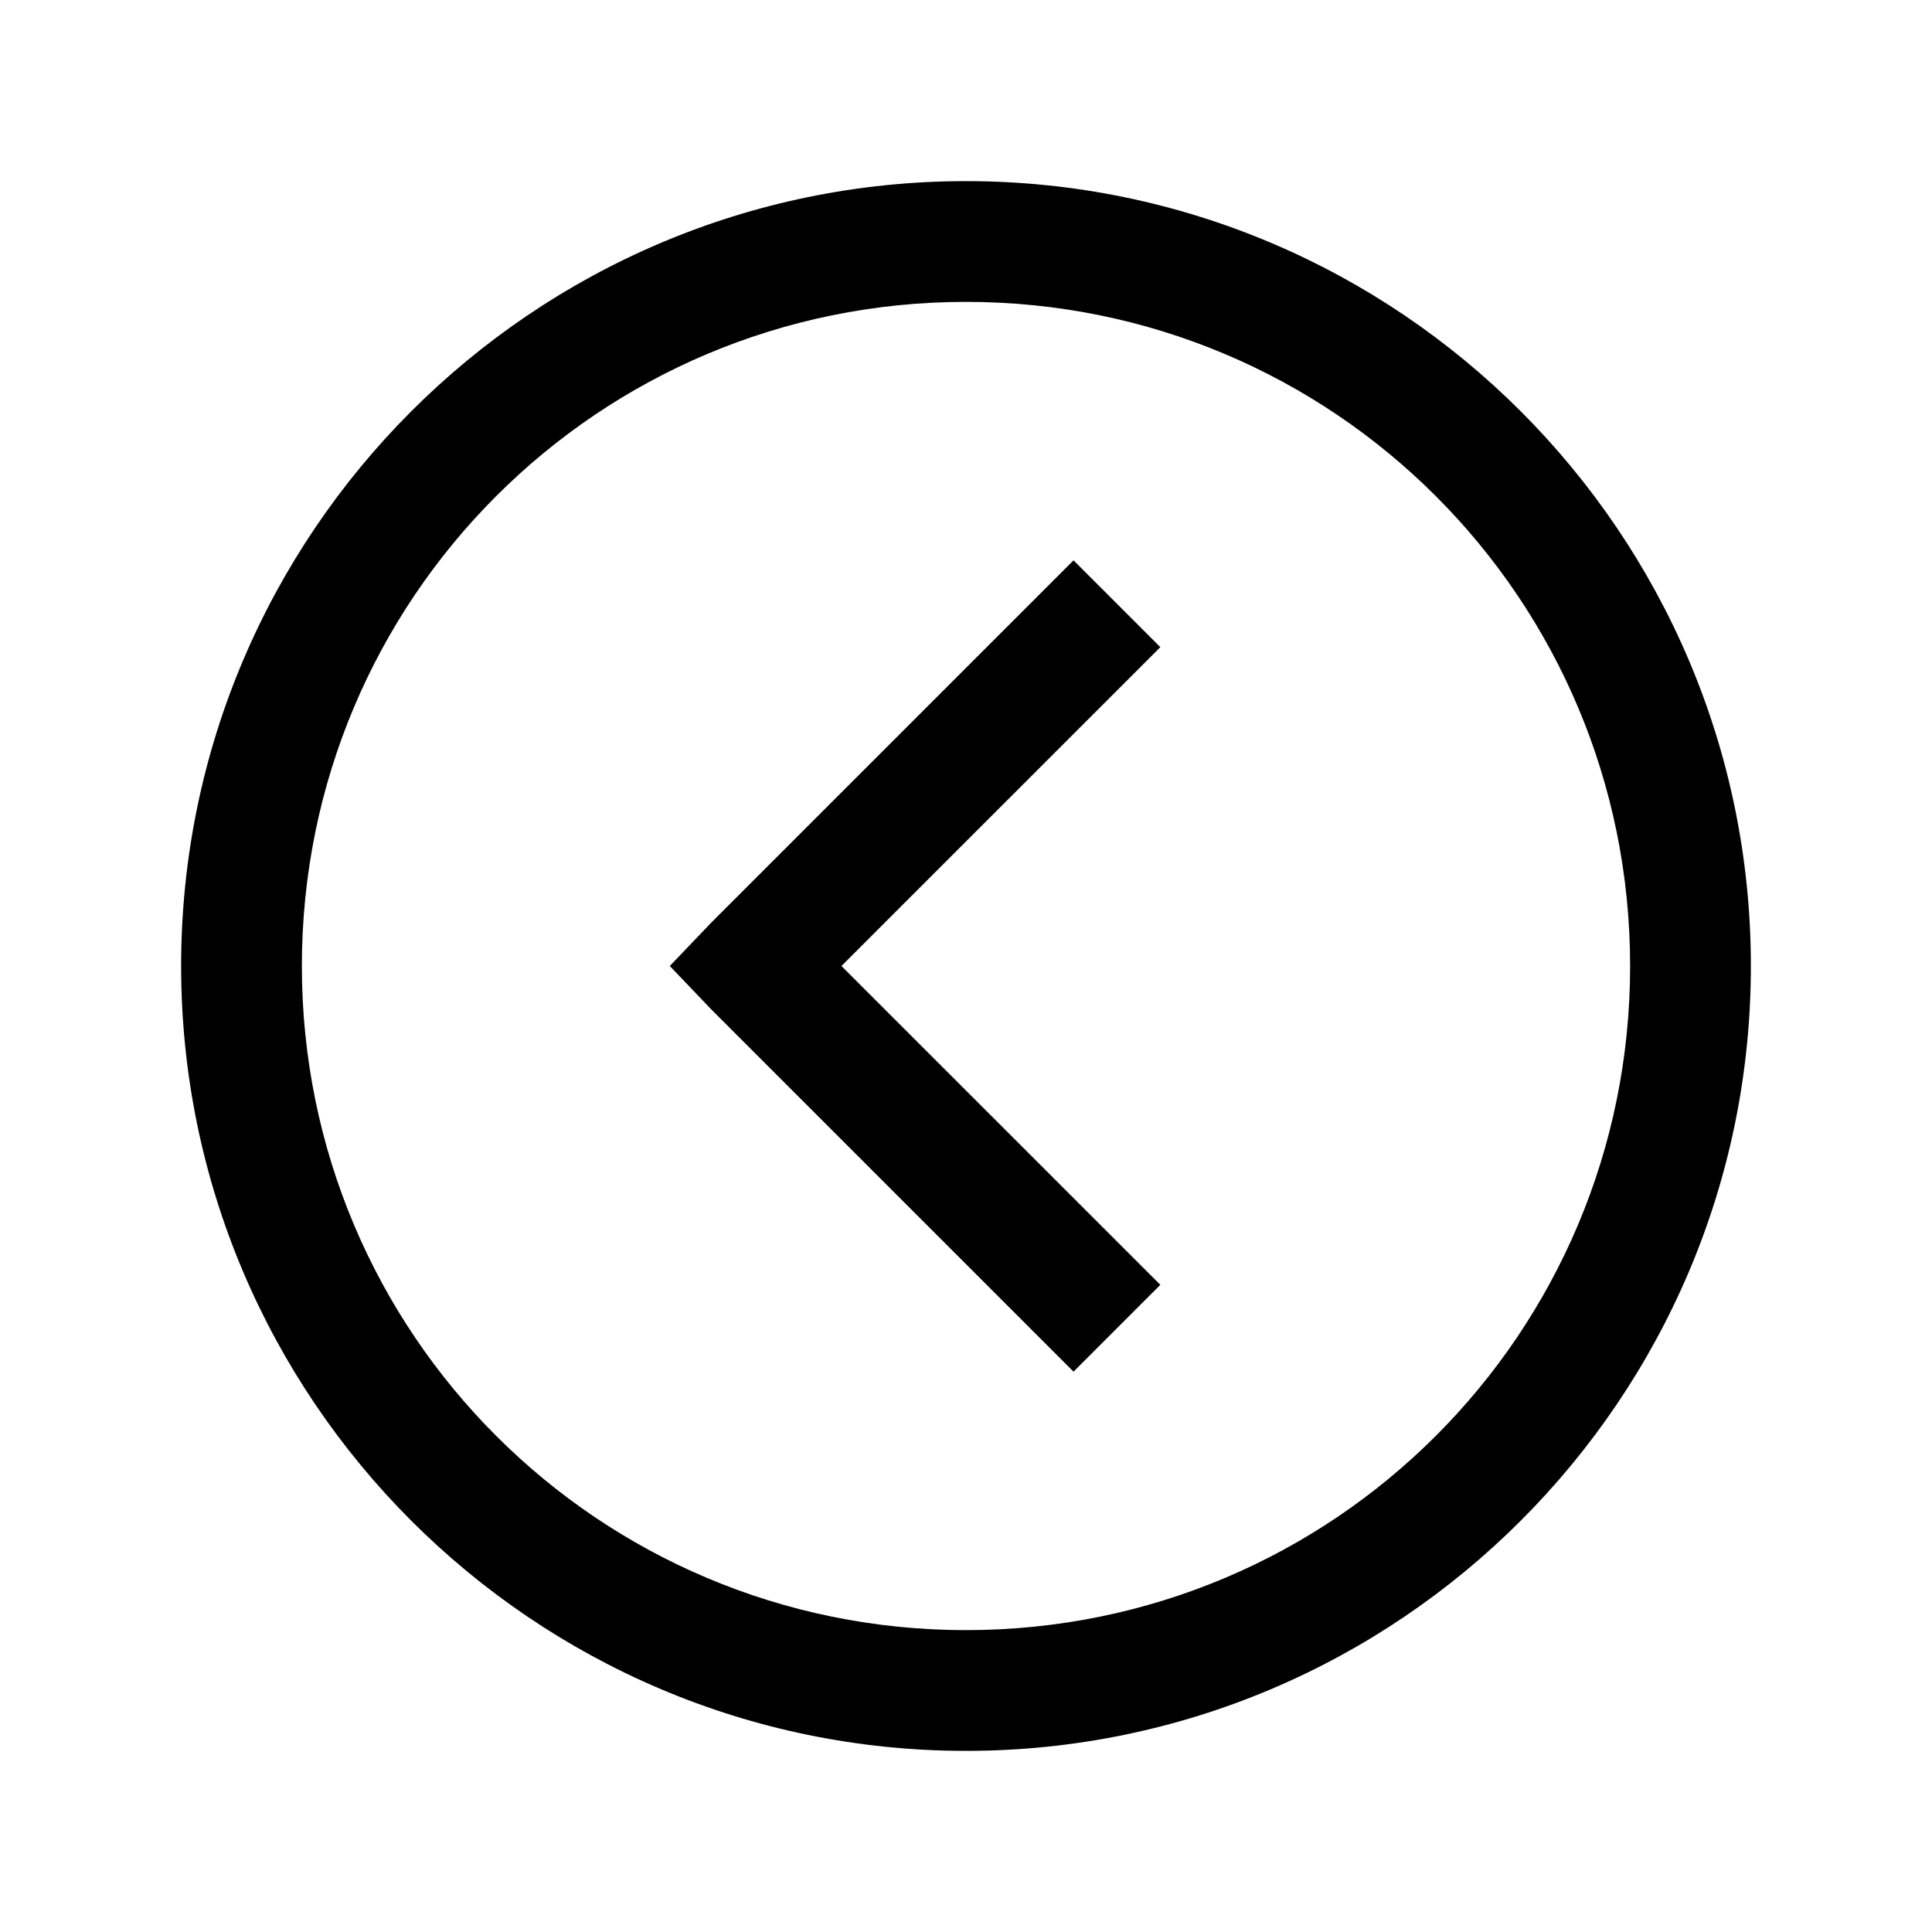 <svg xmlns="http://www.w3.org/2000/svg" class="svg-icon" style="width: 1em;height: 1em;vertical-align: middle;fill: currentColor;overflow: hidden;" viewBox="0 0 1024 1024"><path d="M512 96C282.624 96 96 282.624 96 512s186.624 416 416 416 416-186.624 416-416S741.376 96 512 96z m0 64c194.752 0 352 157.248 352 352s-157.248 352-352 352S160 706.752 160 512 317.248 160 512 160z m56.992 136.992l-192 192-21.984 23.008 21.984 23.008 192 192 46.016-46.016L445.984 512l169.024-168.992z"></path></svg>